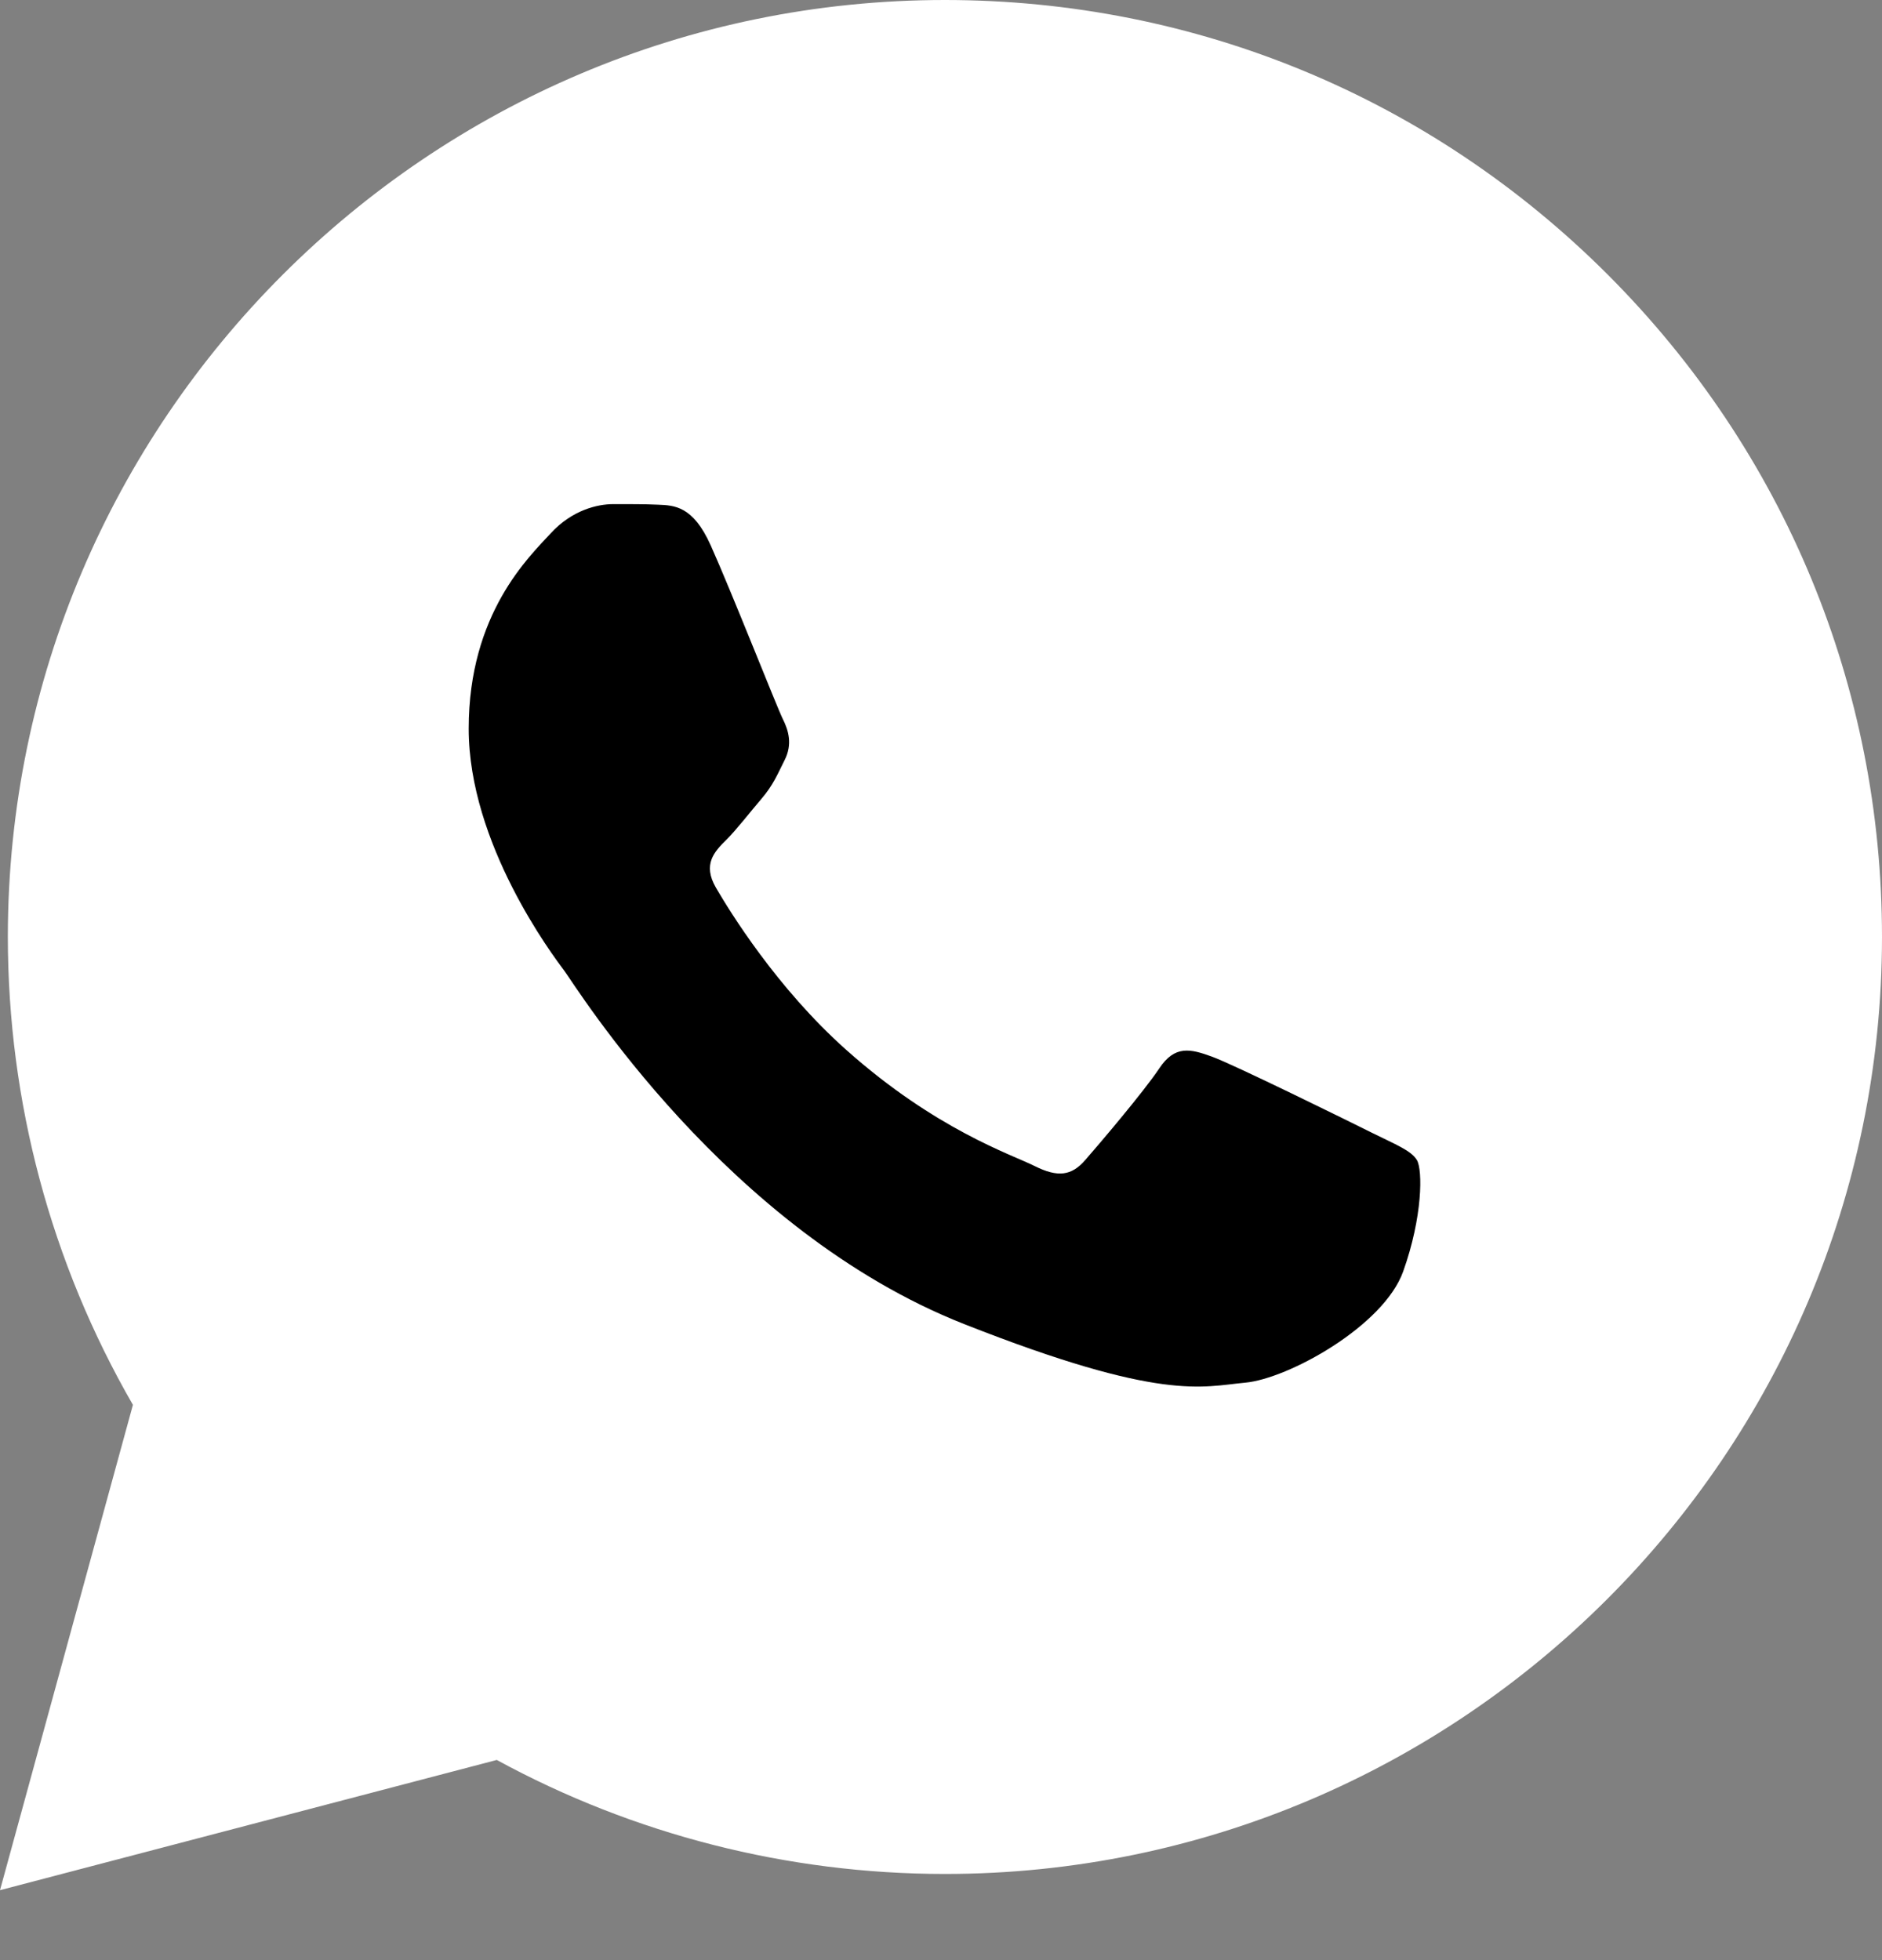 <svg width="24" height="25" viewBox="0 0 24 25" fill="none" xmlns="http://www.w3.org/2000/svg">
<rect x="0" y="0" width="24" height="25" fill="#808080" stroke="none"/>
<g clip-path="url(#clip0_17398_5381)">
<path d="M0.511 11.95C0.51 13.982 1.041 15.966 2.051 17.715L0.414 23.691L6.53 22.087C8.221 23.008 10.116 23.491 12.042 23.491H12.047C18.405 23.491 23.58 18.317 23.583 11.959C23.584 8.877 22.385 5.98 20.207 3.8C18.029 1.62 15.133 0.419 12.047 0.418C5.688 0.418 0.513 5.591 0.511 11.95" fill="white"/>
<path d="M0.1 11.945C0.1 14.051 0.65 16.106 1.695 17.918L0 24.108L6.335 22.447C8.08 23.398 10.045 23.9 12.045 23.901H12.05C18.636 23.901 23.997 18.541 24 11.955C24.001 8.763 22.759 5.761 20.503 3.503C18.247 1.246 15.247 0.001 12.05 0C5.463 0 0.103 5.359 0.1 11.945ZM3.873 17.605L3.636 17.23C2.642 15.649 2.117 13.822 2.118 11.946C2.12 6.471 6.575 2.018 12.054 2.018C14.707 2.019 17.201 3.053 19.076 4.929C20.951 6.806 21.983 9.301 21.982 11.954C21.98 17.429 17.524 21.883 12.05 21.883H12.046C10.264 21.882 8.516 21.404 6.991 20.499L6.628 20.284L2.869 21.269L3.873 17.605Z" fill="white"/>
<path d="M9.062 6.953C8.838 6.455 8.603 6.445 8.39 6.437C8.216 6.429 8.017 6.43 7.818 6.43C7.619 6.43 7.295 6.505 7.022 6.803C6.748 7.102 5.977 7.824 5.977 9.293C5.977 10.762 7.047 12.182 7.196 12.381C7.345 12.58 9.261 15.691 12.296 16.888C14.818 17.883 15.332 17.685 15.879 17.635C16.427 17.585 17.646 16.913 17.894 16.216C18.143 15.519 18.143 14.921 18.069 14.796C17.994 14.672 17.795 14.597 17.496 14.448C17.198 14.299 15.73 13.576 15.456 13.477C15.182 13.377 14.983 13.327 14.784 13.626C14.585 13.925 14.013 14.597 13.839 14.796C13.665 14.996 13.491 15.021 13.192 14.871C12.893 14.722 11.932 14.407 10.791 13.39C9.903 12.598 9.304 11.621 9.13 11.322C8.956 11.023 9.111 10.861 9.261 10.713C9.395 10.579 9.56 10.364 9.709 10.19C9.858 10.015 9.908 9.891 10.007 9.692C10.107 9.493 10.057 9.318 9.982 9.169C9.908 9.02 9.327 7.543 9.062 6.953Z" fill="black"/>
</g>
<defs>
<clipPath id="clip0_17398_5381">
<rect width="24" height="24.188" fill="white"/>
</clipPath>
</defs>
</svg>
